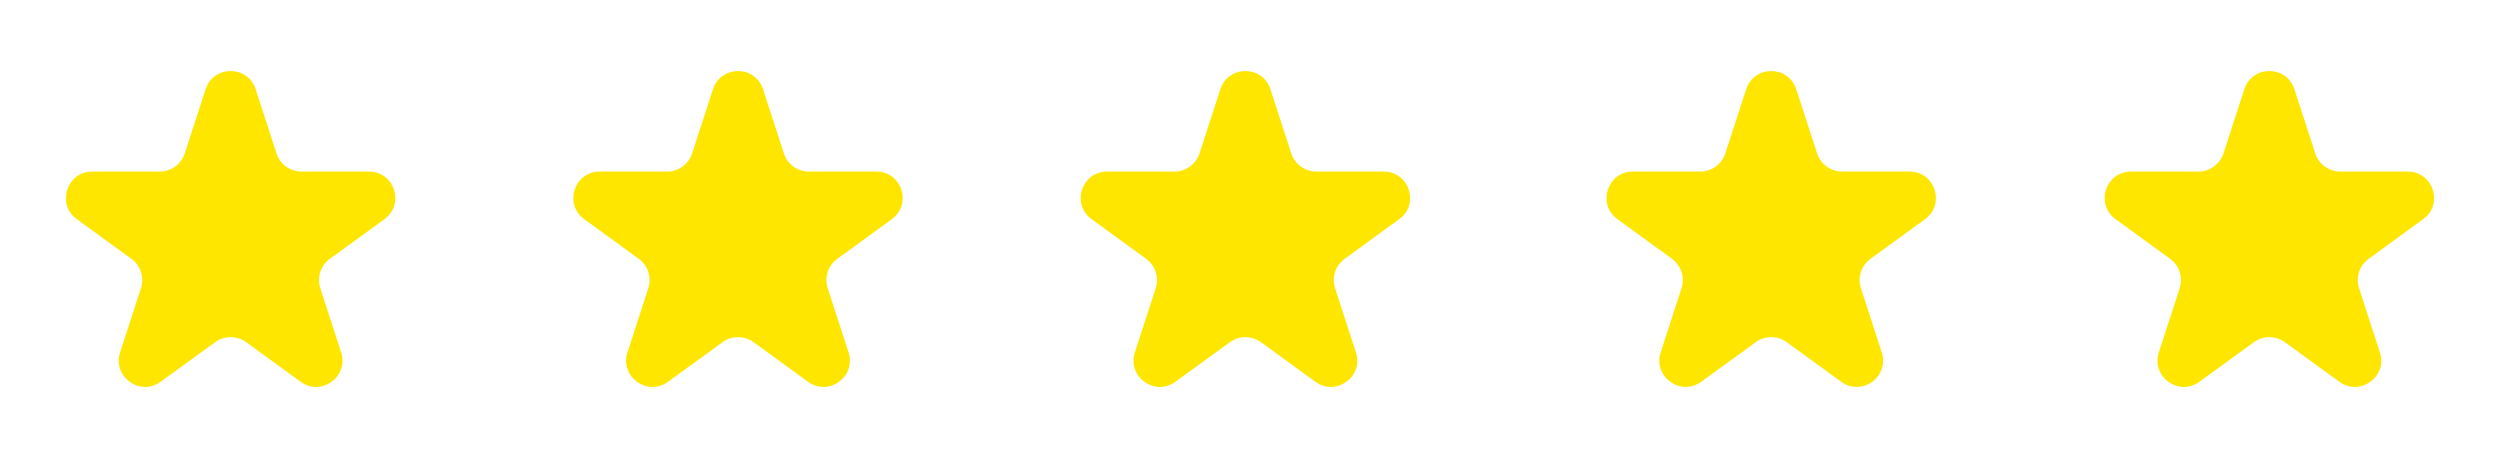 <?xml version="1.0" encoding="UTF-8"?> <svg xmlns="http://www.w3.org/2000/svg" width="95" height="18" viewBox="0 0 95 18" fill="none"> <path d="M7.813 3.391C8.112 2.469 9.416 2.469 9.715 3.391L10.507 5.828C10.641 6.24 11.025 6.519 11.458 6.519H14.021C14.99 6.519 15.393 7.759 14.609 8.328L12.535 9.835C12.185 10.089 12.038 10.541 12.172 10.953L12.964 13.39C13.263 14.312 12.209 15.078 11.425 14.508L9.352 13.002C9.001 12.747 8.527 12.747 8.176 13.002L6.102 14.508C5.319 15.078 4.264 14.312 4.564 13.39L5.356 10.953C5.49 10.541 5.343 10.089 4.992 9.835L2.919 8.328C2.135 7.759 2.538 6.519 3.507 6.519H6.07C6.503 6.519 6.887 6.24 7.021 5.828L7.813 3.391Z" fill="#FFE600"></path> <path d="M27.093 3.391C27.393 2.469 28.696 2.469 28.995 3.391L29.787 5.828C29.921 6.24 30.305 6.519 30.738 6.519H33.302C34.27 6.519 34.673 7.759 33.889 8.328L31.816 9.835C31.465 10.089 31.319 10.541 31.453 10.953L32.245 13.39C32.544 14.312 31.489 15.078 30.706 14.508L28.632 13.002C28.282 12.747 27.807 12.747 27.457 13.002L25.383 14.508C24.599 15.078 23.545 14.312 23.844 13.39L24.636 10.953C24.77 10.541 24.623 10.089 24.273 9.835L22.199 8.328C21.416 7.759 21.818 6.519 22.787 6.519H25.35C25.783 6.519 26.167 6.24 26.301 5.828L27.093 3.391Z" fill="#FFE600"></path> <path d="M46.374 3.391C46.673 2.469 47.977 2.469 48.276 3.391L49.068 5.828C49.202 6.24 49.586 6.519 50.019 6.519H52.582C53.551 6.519 53.954 7.759 53.17 8.328L51.096 9.835C50.746 10.089 50.599 10.541 50.733 10.953L51.525 13.39C51.824 14.312 50.77 15.078 49.986 14.508L47.913 13.002C47.562 12.747 47.088 12.747 46.737 13.002L44.663 14.508C43.88 15.078 42.825 14.312 43.125 13.39L43.917 10.953C44.051 10.541 43.904 10.089 43.553 9.835L41.48 8.328C40.696 7.759 41.099 6.519 42.068 6.519H44.631C45.064 6.519 45.448 6.24 45.582 5.828L46.374 3.391Z" fill="#FFE600"></path> <path d="M66.355 3.391C66.655 2.469 67.958 2.469 68.257 3.391L69.049 5.828C69.183 6.24 69.567 6.519 70.001 6.519H72.564C73.532 6.519 73.935 7.759 73.151 8.328L71.078 9.835C70.727 10.089 70.581 10.541 70.715 10.953L71.507 13.39C71.806 14.312 70.751 15.078 69.968 14.508L67.894 13.002C67.544 12.747 67.069 12.747 66.719 13.002L64.645 14.508C63.861 15.078 62.807 14.312 63.106 13.39L63.898 10.953C64.032 10.541 63.885 10.089 63.535 9.835L61.461 8.328C60.678 7.759 61.08 6.519 62.049 6.519H64.612C65.045 6.519 65.429 6.24 65.563 5.828L66.355 3.391Z" fill="#FFE600"></path> <path d="M85.285 3.391C85.584 2.469 86.888 2.469 87.187 3.391L87.979 5.828C88.113 6.24 88.497 6.519 88.93 6.519H91.493C92.462 6.519 92.865 7.759 92.081 8.328L90.007 9.835C89.657 10.089 89.51 10.541 89.644 10.953L90.436 13.39C90.736 14.312 89.681 15.078 88.897 14.508L86.824 13.002C86.473 12.747 85.999 12.747 85.648 13.002L83.575 14.508C82.791 15.078 81.737 14.312 82.036 13.39L82.828 10.953C82.962 10.541 82.815 10.089 82.465 9.835L80.391 8.328C79.607 7.759 80.01 6.519 80.979 6.519H83.542C83.975 6.519 84.359 6.24 84.493 5.828L85.285 3.391Z" fill="#FFE600"></path> </svg> 
